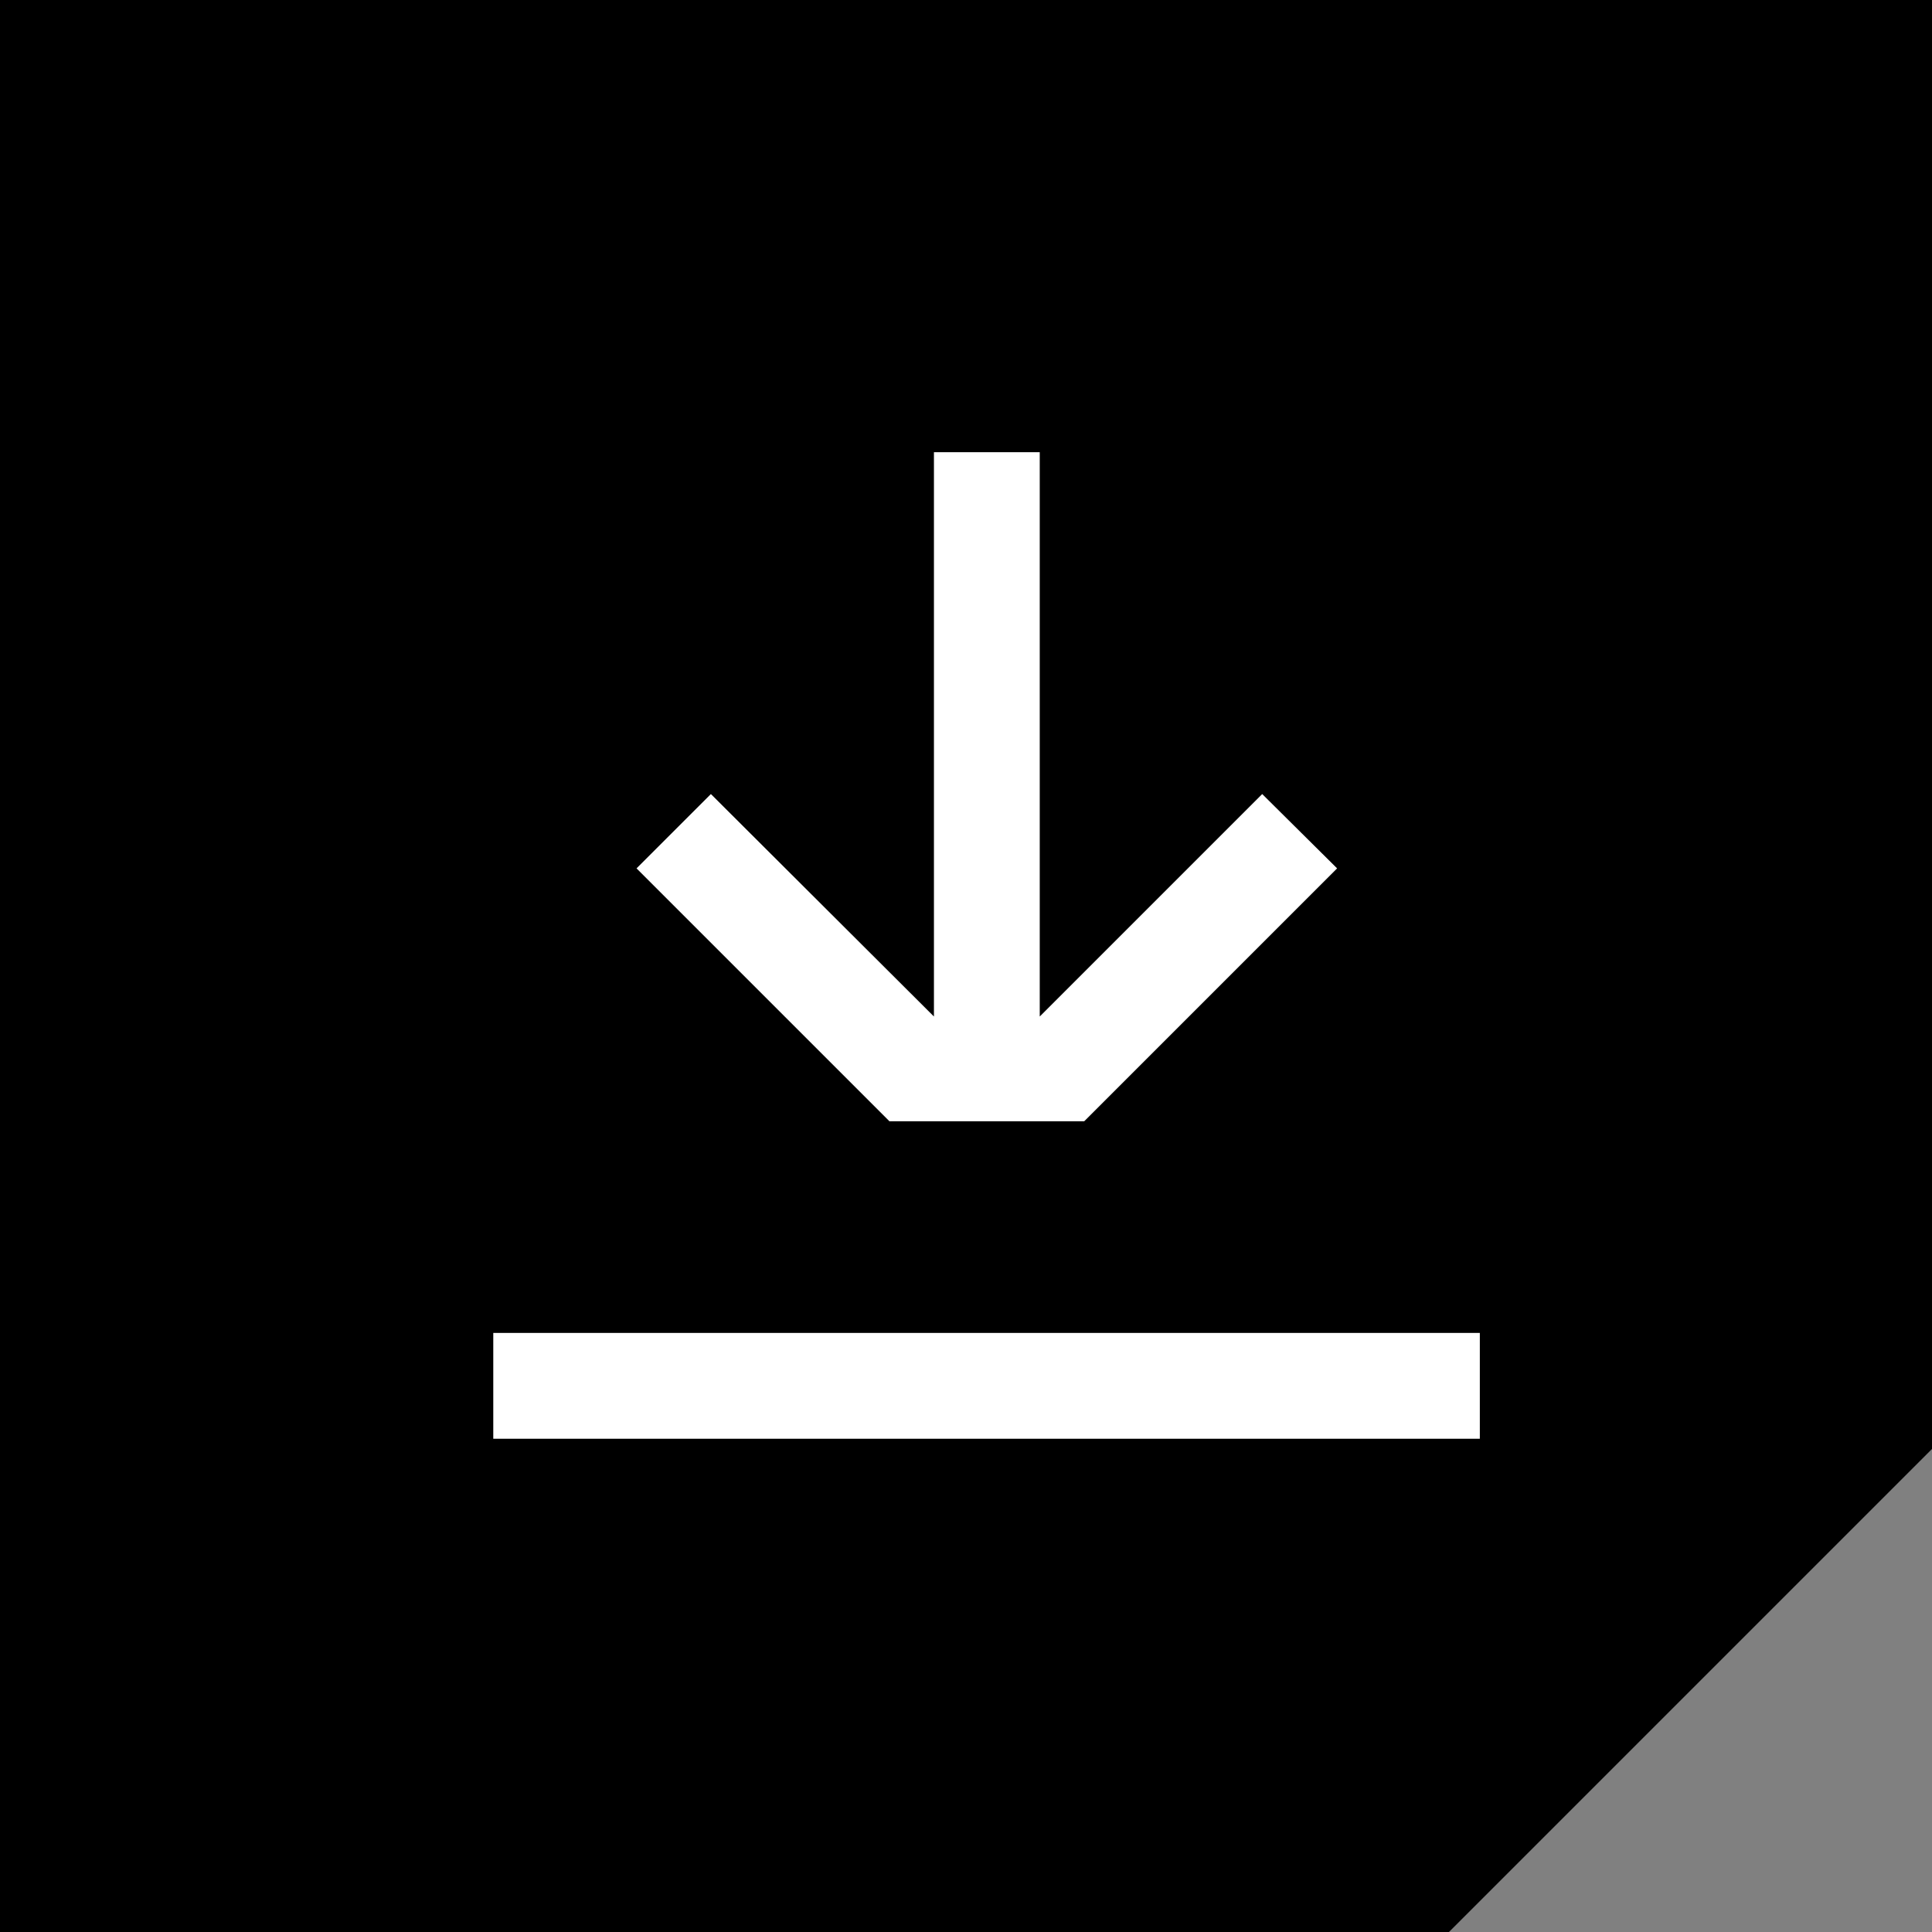 <svg width="47" height="47" viewBox="0 0 47 47" fill="none" xmlns="http://www.w3.org/2000/svg">
<rect x="0" y="0" width="47" height="47" fill="#808080" stroke="none"/>
<path d="M0 0V47H35.249L47 35.249V0H0Z" fill="black"/>
<path d="M36 32.426H12V35H36V32.426ZM32.528 21.125L26.376 27.277H21.637L15.485 21.125L17.294 19.317L22.72 24.729V11H25.294V24.729L30.706 19.317L32.528 21.125Z" fill="white"/>
</svg>
